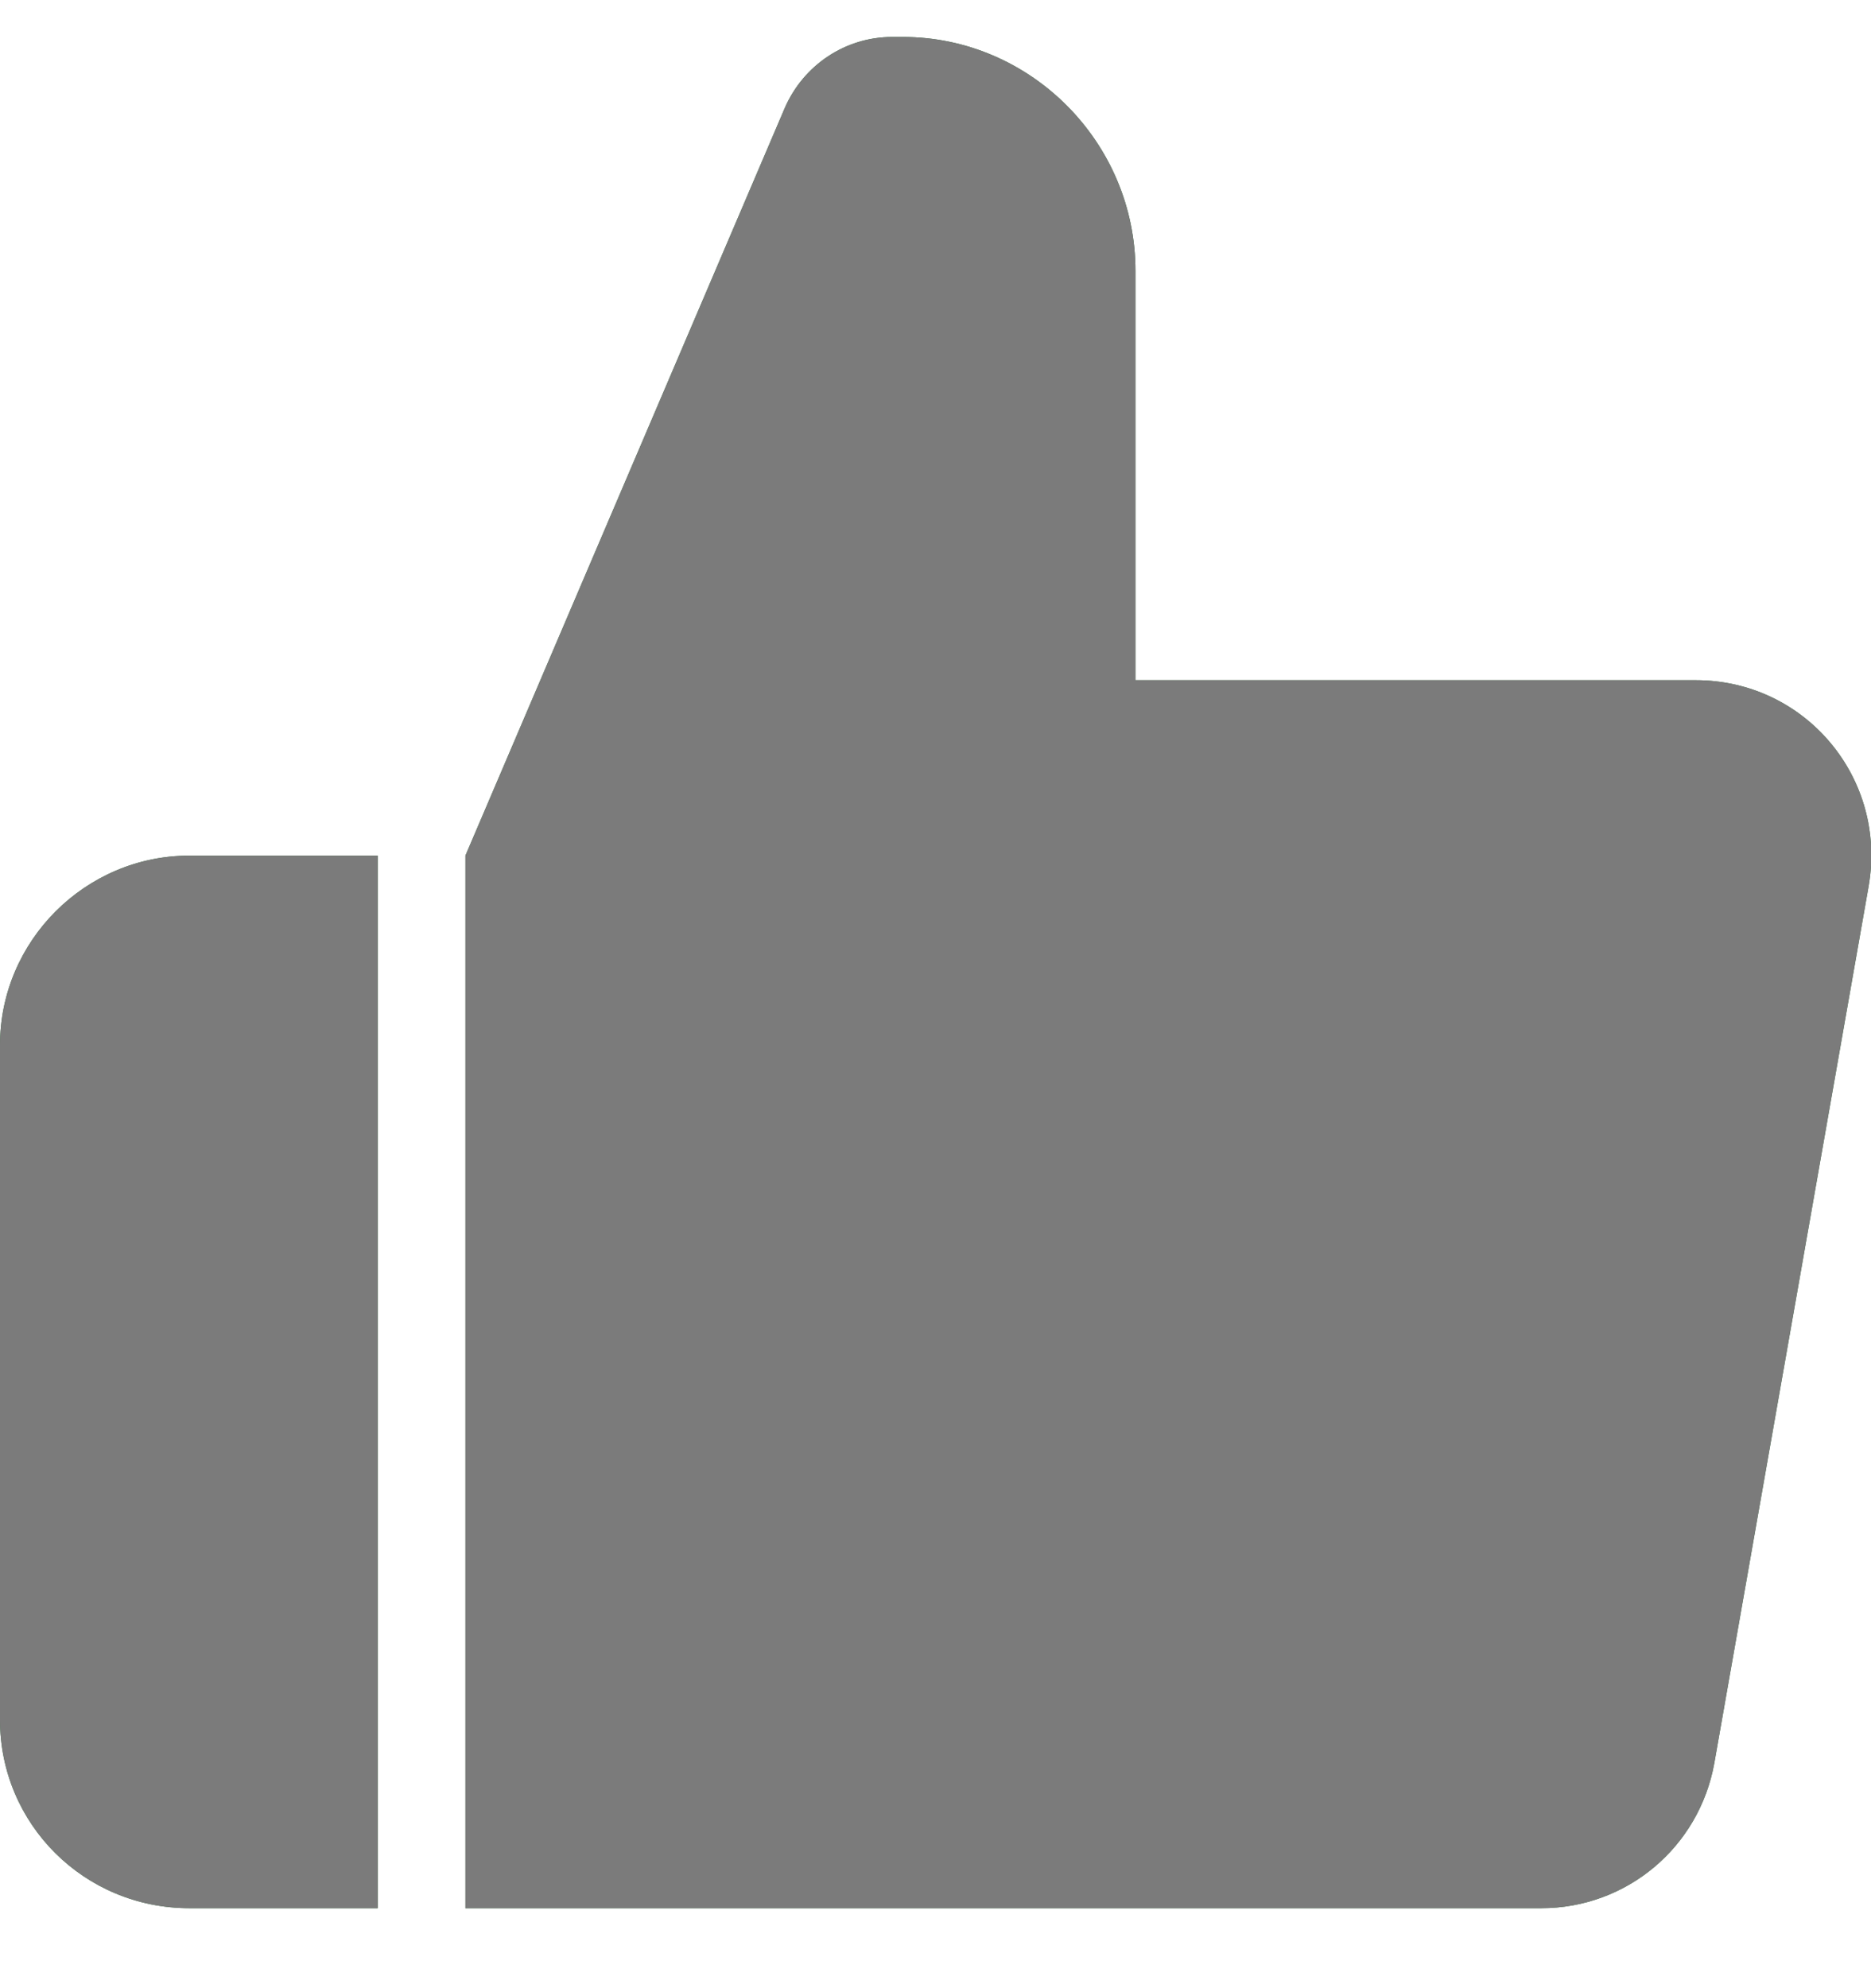 <svg width="16" height="17" viewBox="0 0 16 17" fill="none" xmlns="http://www.w3.org/2000/svg">
<path d="M3.23 7.316V16.316H1.62C0.72 16.316 0 15.596 0 14.706V8.936C0 8.046 0.73 7.316 1.62 7.316H3.23ZM14.49 5.816H9.71V2.316C9.71 1.216 8.81 0.316 7.72 0.316H7.63C7.23 0.316 6.87 0.556 6.71 0.926L3.98 7.316V16.316H13.18C13.91 16.316 14.53 15.796 14.66 15.076L15.98 7.576C16.14 6.656 15.44 5.816 14.5 5.816H14.49Z" fill="#377140"/>
<path d="M3.23 7.316V16.316H1.62C0.72 16.316 0 15.596 0 14.706V8.936C0 8.046 0.73 7.316 1.62 7.316H3.23ZM14.49 5.816H9.71V2.316C9.71 1.216 8.81 0.316 7.72 0.316H7.63C7.23 0.316 6.87 0.556 6.71 0.926L3.98 7.316V16.316H13.18C13.91 16.316 14.53 15.796 14.66 15.076L15.98 7.576C16.14 6.656 15.44 5.816 14.5 5.816H14.49Z" fill="#7B7B7B"/>
</svg>
